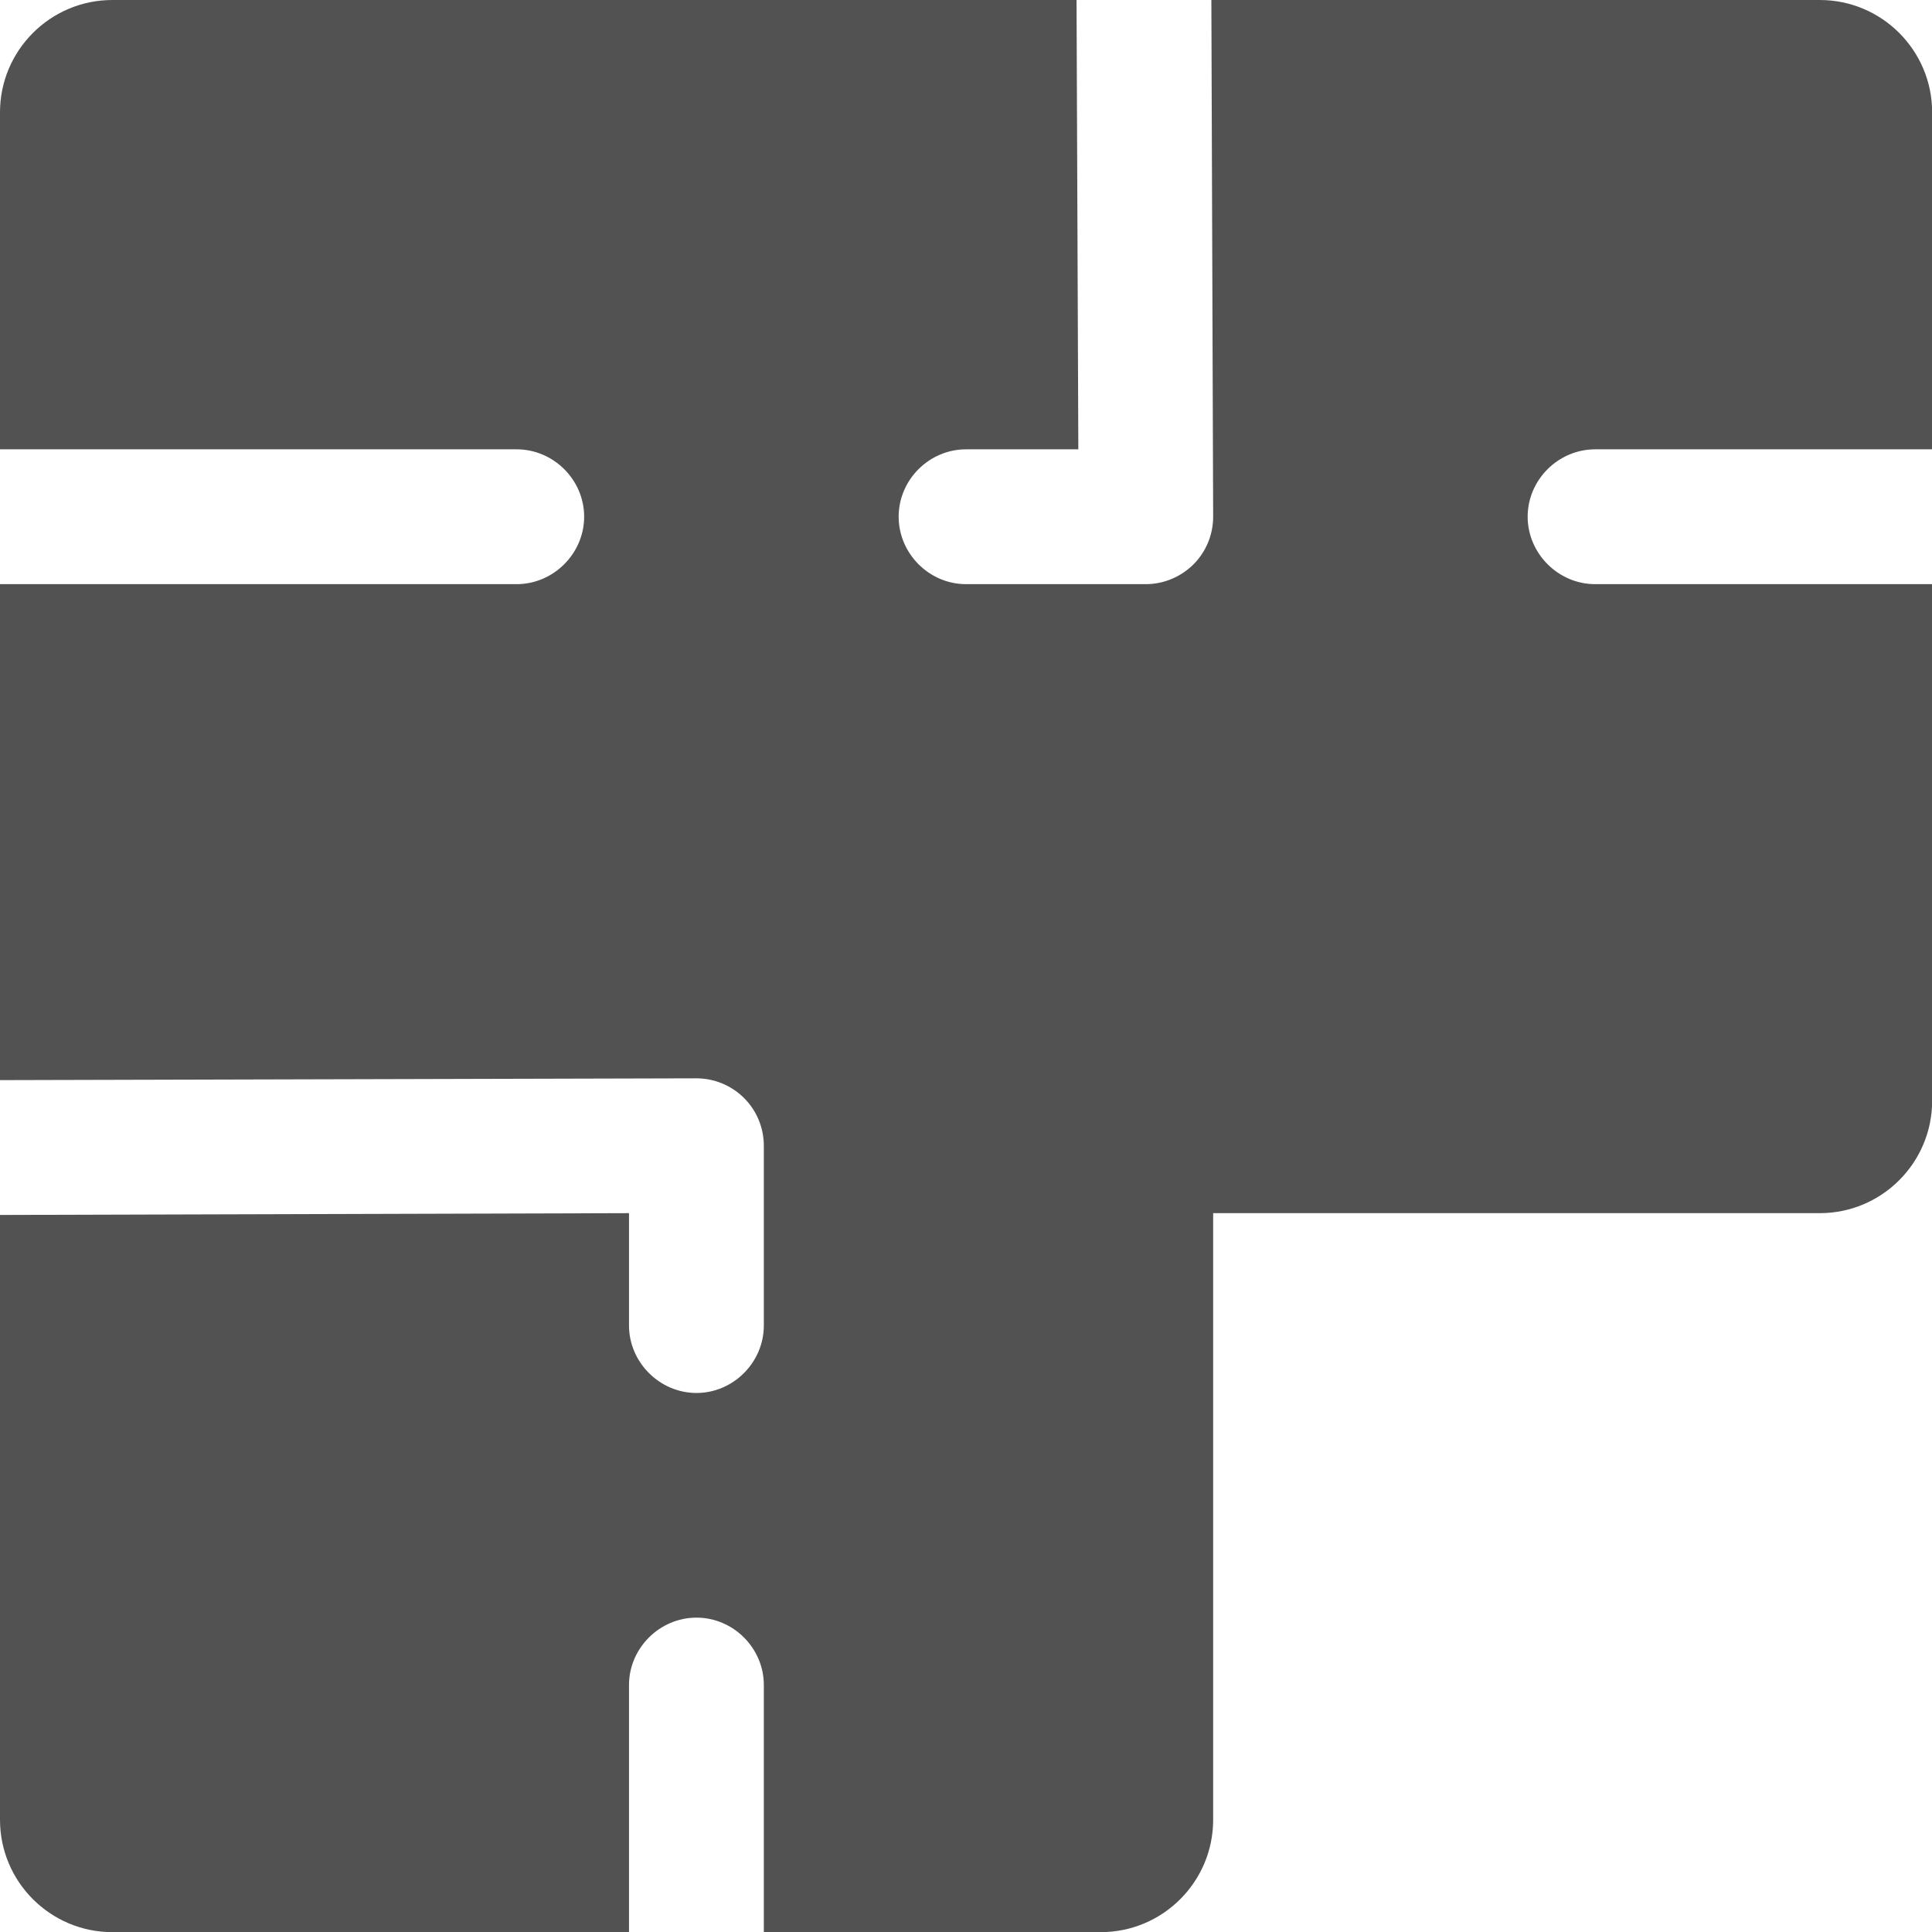 <svg width="14" height="14" viewBox="0 0 14 14" fill="none" xmlns="http://www.w3.org/2000/svg">
<path d="M11.559 4.233C11.292 4.233 11.07 4.011 11.07 3.744C11.07 3.477 11.292 3.256 11.559 3.256H14.001V0.814C14.001 0.365 13.636 0 13.187 0H8.778L8.791 3.744C8.791 3.874 8.74 3.998 8.648 4.09C8.556 4.181 8.432 4.233 8.303 4.233H7C6.733 4.233 6.512 4.011 6.512 3.744C6.512 3.477 6.733 3.256 7 3.256H7.814L7.801 0H0.814C0.365 0 0 0.365 0 0.814V3.256H3.744C4.011 3.256 4.233 3.477 4.233 3.744C4.233 4.011 4.011 4.233 3.744 4.233H0V7.827L5.047 7.814C5.176 7.814 5.301 7.866 5.392 7.957C5.484 8.049 5.535 8.173 5.535 8.303V9.605C5.535 9.872 5.314 10.094 5.047 10.094C4.78 10.094 4.558 9.872 4.558 9.605V8.791L0 8.804V13.187C0 13.636 0.365 14.001 0.814 14.001H4.558V12.21C4.558 11.943 4.78 11.722 5.047 11.722C5.314 11.722 5.535 11.943 5.535 12.21V14.001H7.977C8.426 14.001 8.791 13.636 8.791 13.187V8.791H13.187C13.636 8.791 14.001 8.426 14.001 7.977V4.233H11.559Z" fill="#525252"/>
</svg>
